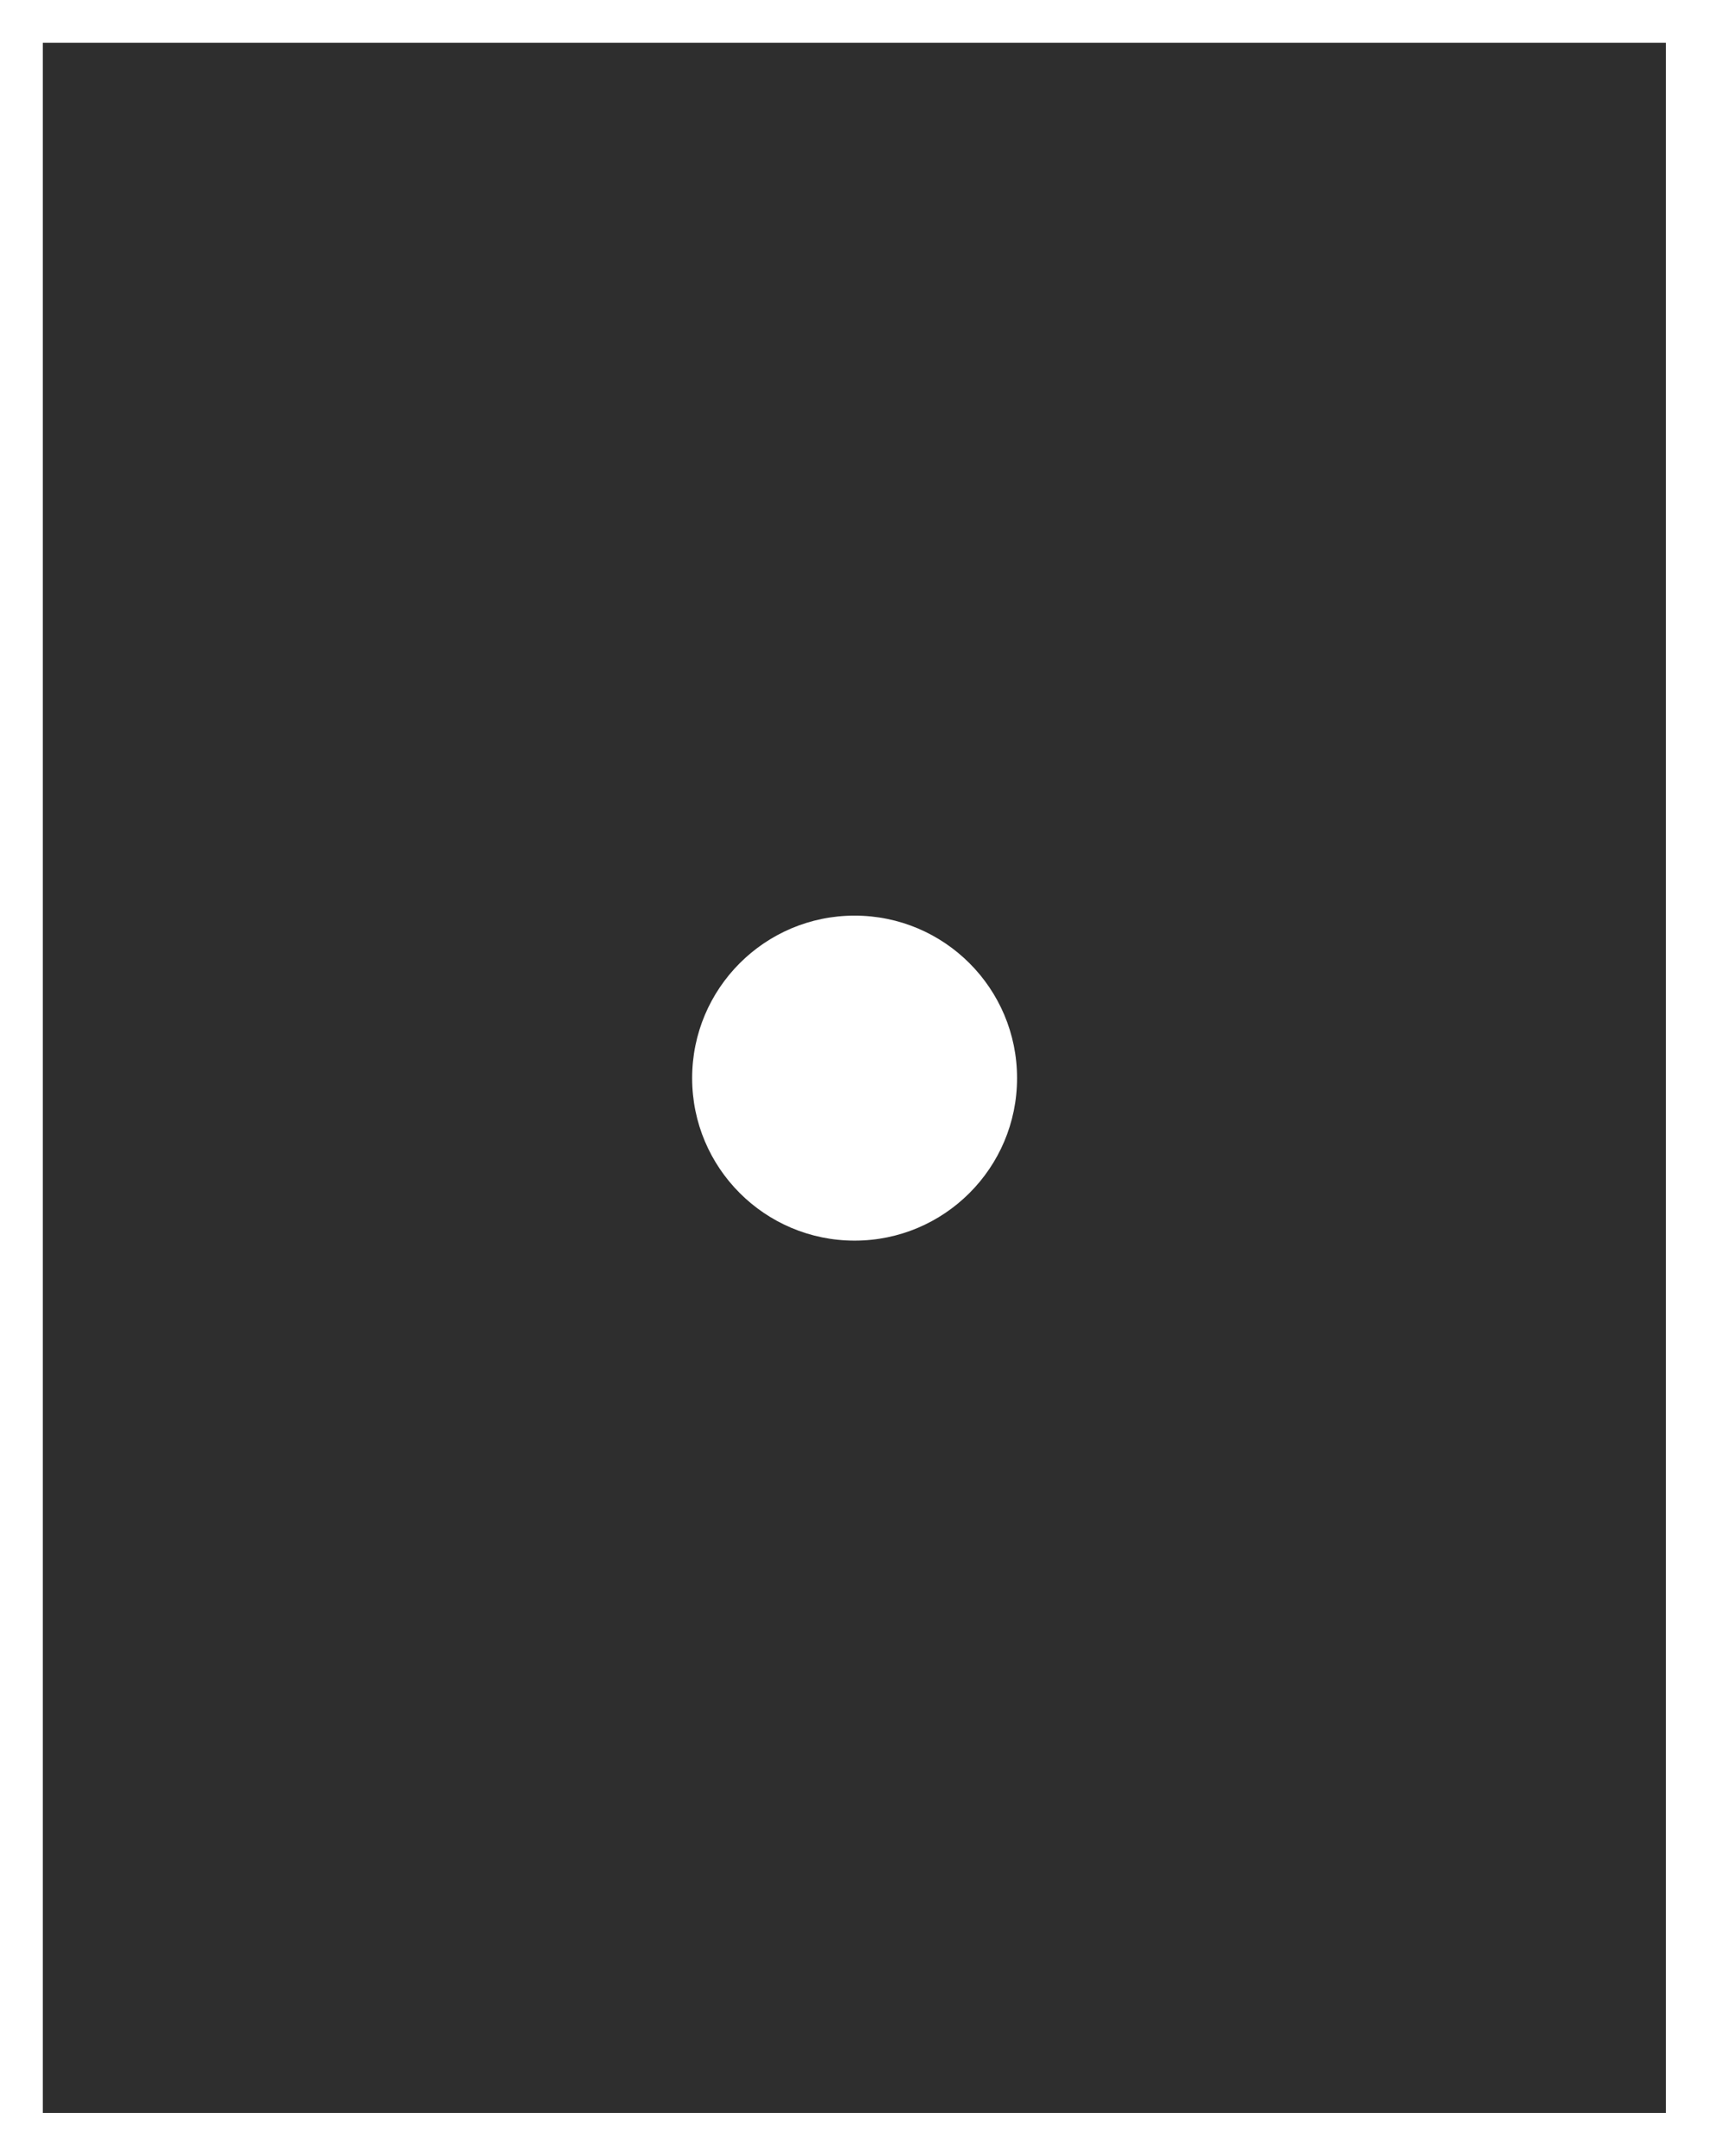 <?xml version="1.0" encoding="UTF-8"?> <svg xmlns="http://www.w3.org/2000/svg" width="3361" height="4239" viewBox="0 0 3361 4239" fill="none"><g opacity="0.82" filter="url(#filter0_f_434_23549)"><path d="M3276.2 4154.2H84.199V84.199H3276.2V4154.2ZM1680.7 1800.2C1504.24 1800.2 1361.2 1943.24 1361.2 2119.7C1361.2 2296.15 1504.24 2439.2 1680.7 2439.2C1857.15 2439.2 2000.2 2296.15 2000.2 2119.7C2000.2 1943.24 1857.15 1800.2 1680.7 1800.2Z" fill="black"></path></g><defs><filter id="filter0_f_434_23549" x="-0.001" y="-0.001" width="3360.4" height="4238.4" filterUnits="userSpaceOnUse" color-interpolation-filters="sRGB"><feFlood flood-opacity="0" result="BackgroundImageFix"></feFlood><feBlend mode="normal" in="SourceGraphic" in2="BackgroundImageFix" result="shape"></feBlend><feGaussianBlur stdDeviation="42.1" result="effect1_foregroundBlur_434_23549"></feGaussianBlur></filter></defs></svg> 